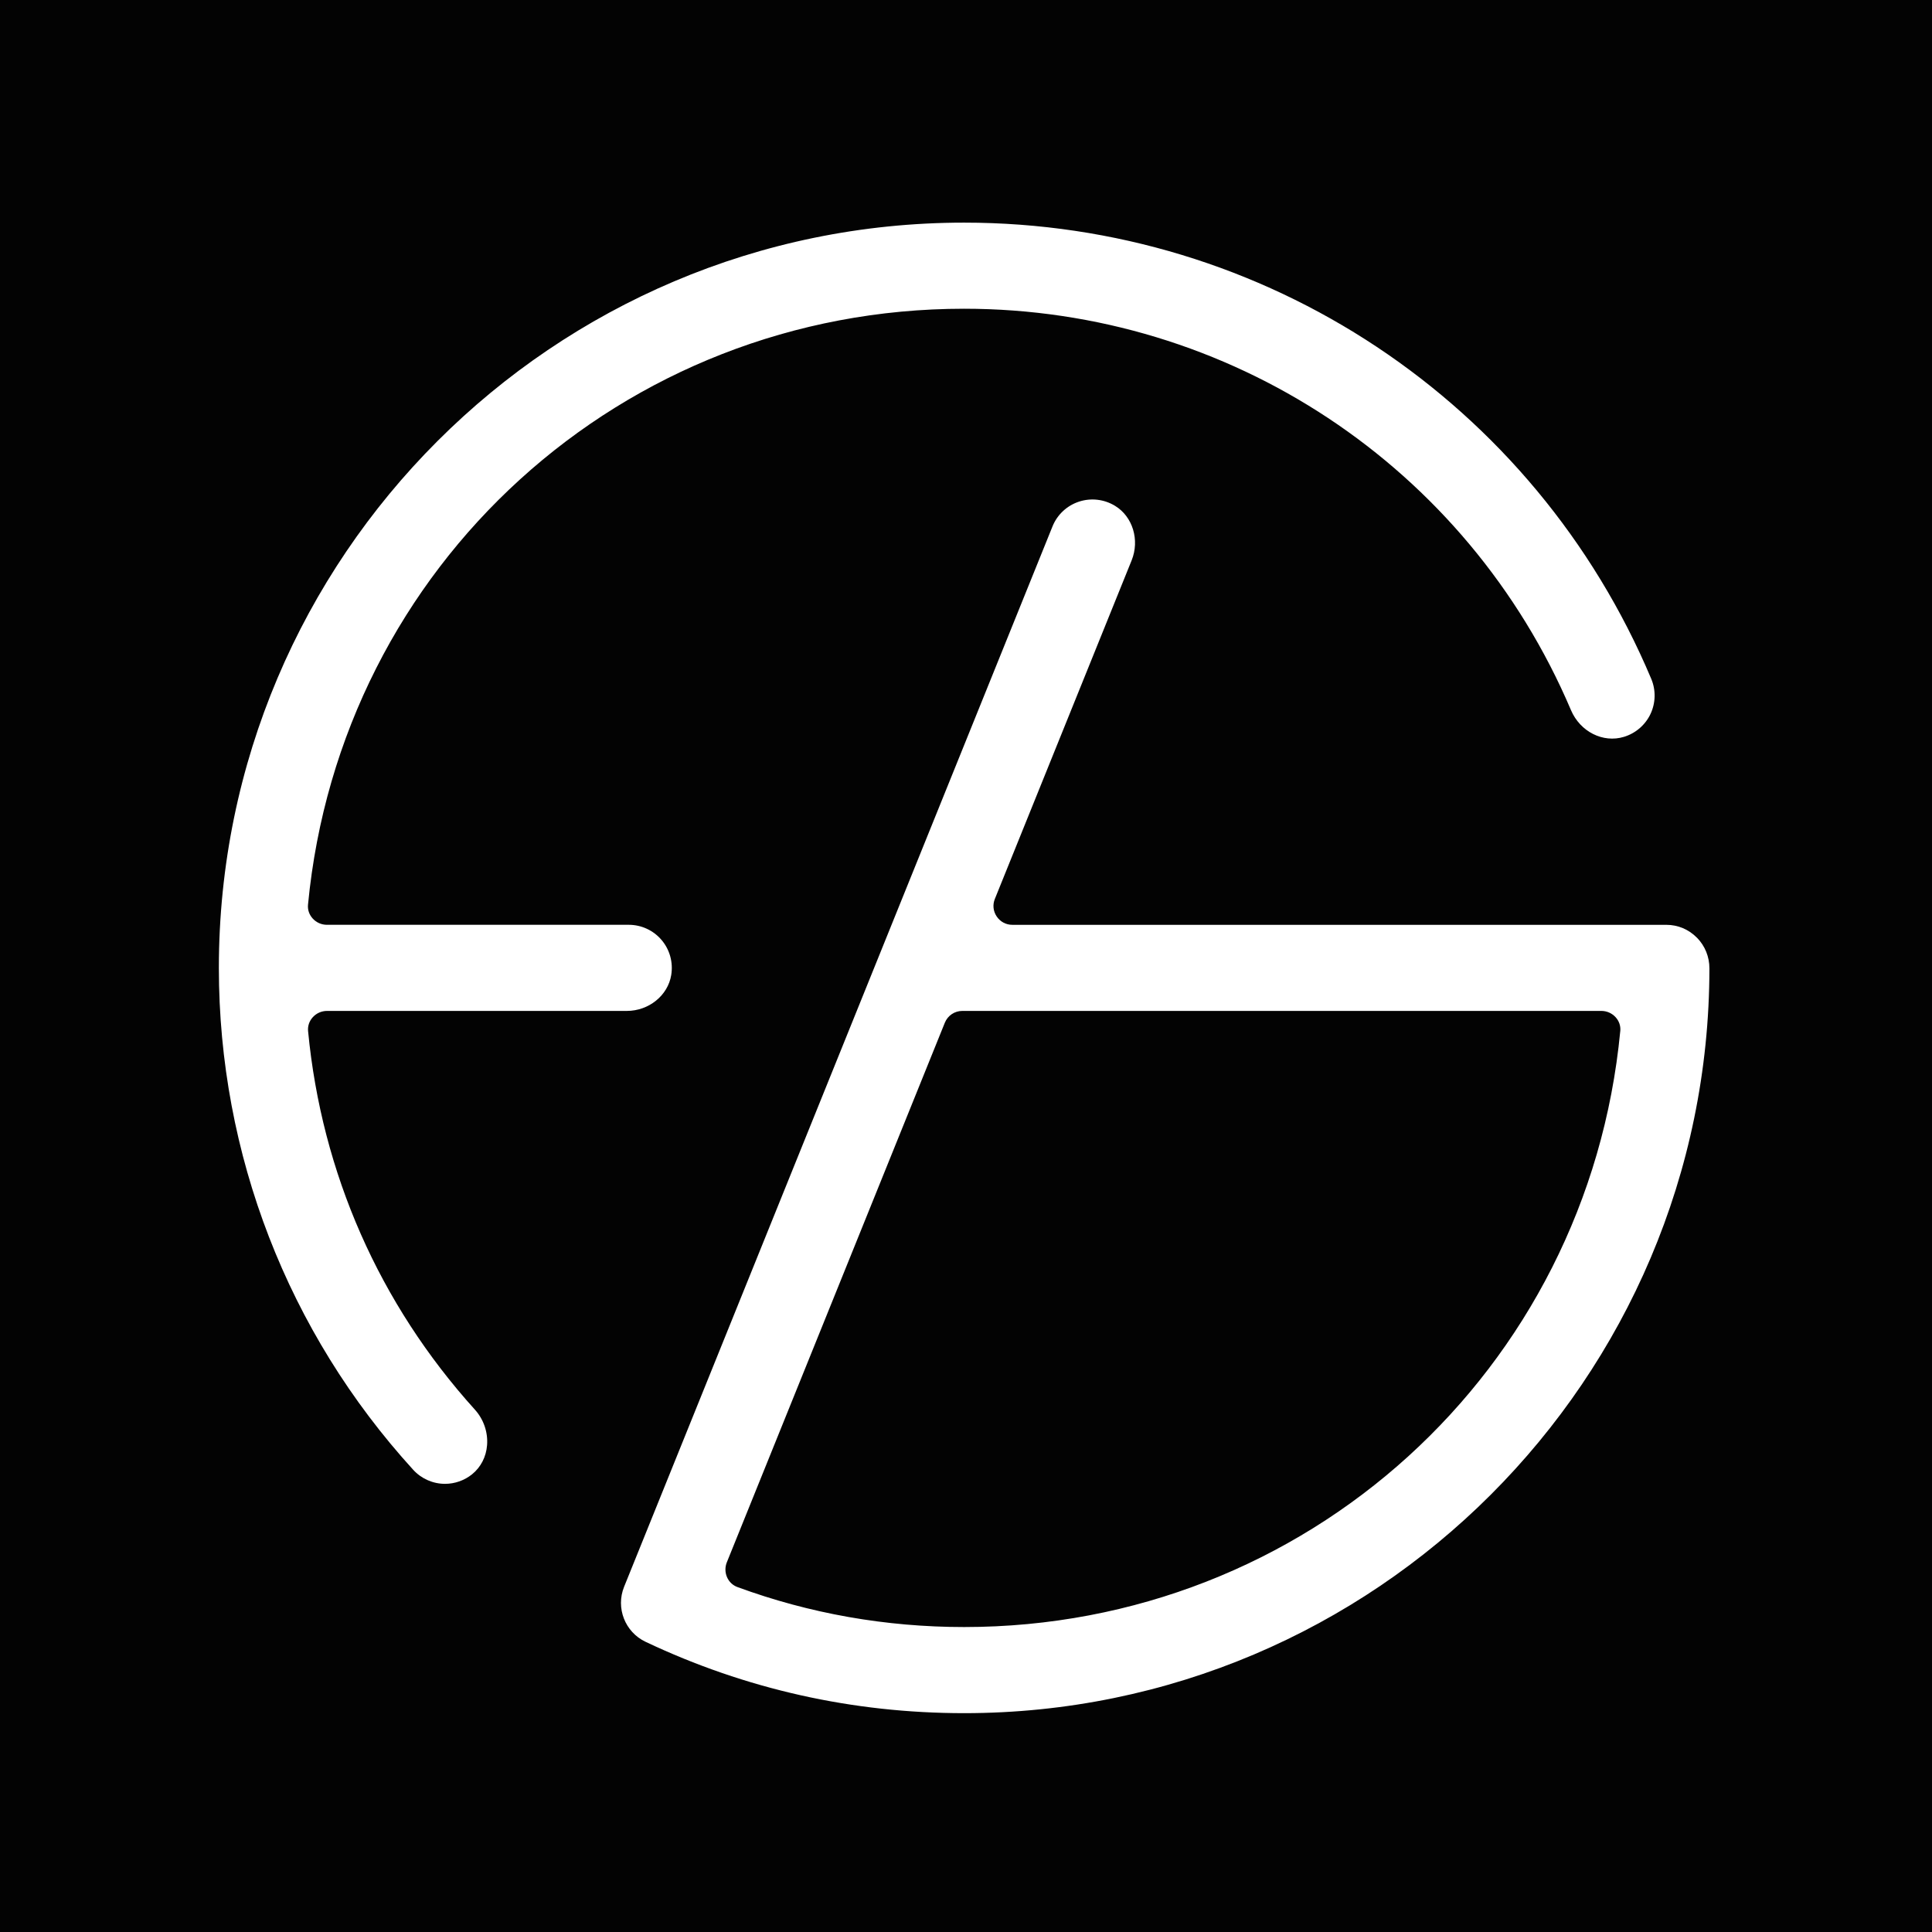 <svg xmlns="http://www.w3.org/2000/svg" fill="none" viewBox="0 0 512 512" height="512" width="512">
<rect fill="#030303" height="512" width="512"></rect>
<g clip-path="url(#clip0_681_1557)">
<path fill="white" d="M81.646 273.26C81.517 271.904 81.961 270.599 82.893 269.57C83.858 268.509 85.227 267.905 86.654 267.905H166.111C171.942 267.905 177.001 263.816 177.882 258.397C178.429 255.047 177.497 251.659 175.323 249.107C173.15 246.548 169.981 245.082 166.631 245.082H86.629C85.201 245.082 83.832 244.478 82.868 243.417C81.935 242.388 81.492 241.083 81.627 239.727C90.242 149.707 164.986 81.817 255.5 81.817C325.718 81.817 388.845 123.573 416.322 188.185C418.759 193.913 424.815 196.967 430.37 195.27C433.475 194.325 436.04 192.107 437.41 189.188C438.779 186.263 438.85 182.888 437.602 179.911C406.672 106.459 335.194 59 255.5 59C146.599 59 58 147.599 58 256.5C58 305.836 76.291 353.071 109.503 389.51C111.657 391.876 114.736 393.233 117.938 393.233C120.548 393.233 123.094 392.326 125.119 390.687C127.434 388.81 128.842 386.071 129.079 382.972C129.343 379.558 128.167 376.138 125.865 373.586C100.535 345.561 85.246 310.87 81.646 273.267V273.26Z"></path>
<path fill="white" d="M449.689 248.489C447.535 246.297 444.662 245.088 441.595 245.088H268.294C266.603 245.088 265.092 244.285 264.141 242.883C263.196 241.482 263.016 239.778 263.652 238.209L299.893 148.511C302.072 143.118 300.188 136.907 295.508 134.059C292.608 132.291 289.111 131.892 285.922 132.947C282.733 134.001 280.181 136.393 278.927 139.498L165.391 420.518C163.134 426.117 165.635 432.521 171.087 435.099C197.581 447.642 225.984 454.006 255.513 454.006C364.35 454.006 452.949 365.466 453.013 256.629C453.013 253.556 451.843 250.669 449.702 248.489H449.689ZM429.386 273.26C420.778 363.293 346.021 431.183 255.506 431.183C234.773 431.183 214.554 427.615 195.414 420.582C194.193 420.132 193.222 419.213 192.682 417.997C192.129 416.744 192.103 415.297 192.618 414.031L250.389 271.036C251.16 269.133 252.98 267.905 255.031 267.905H424.391C425.818 267.905 427.187 268.509 428.152 269.57C429.084 270.592 429.528 271.904 429.393 273.26H429.386Z"></path>
</g>
<defs>
<clipPath id="clip0_681_1557">
<rect transform="translate(58 59)" fill="white" height="395" width="395"></rect>
</clipPath>
</defs>
</svg>
